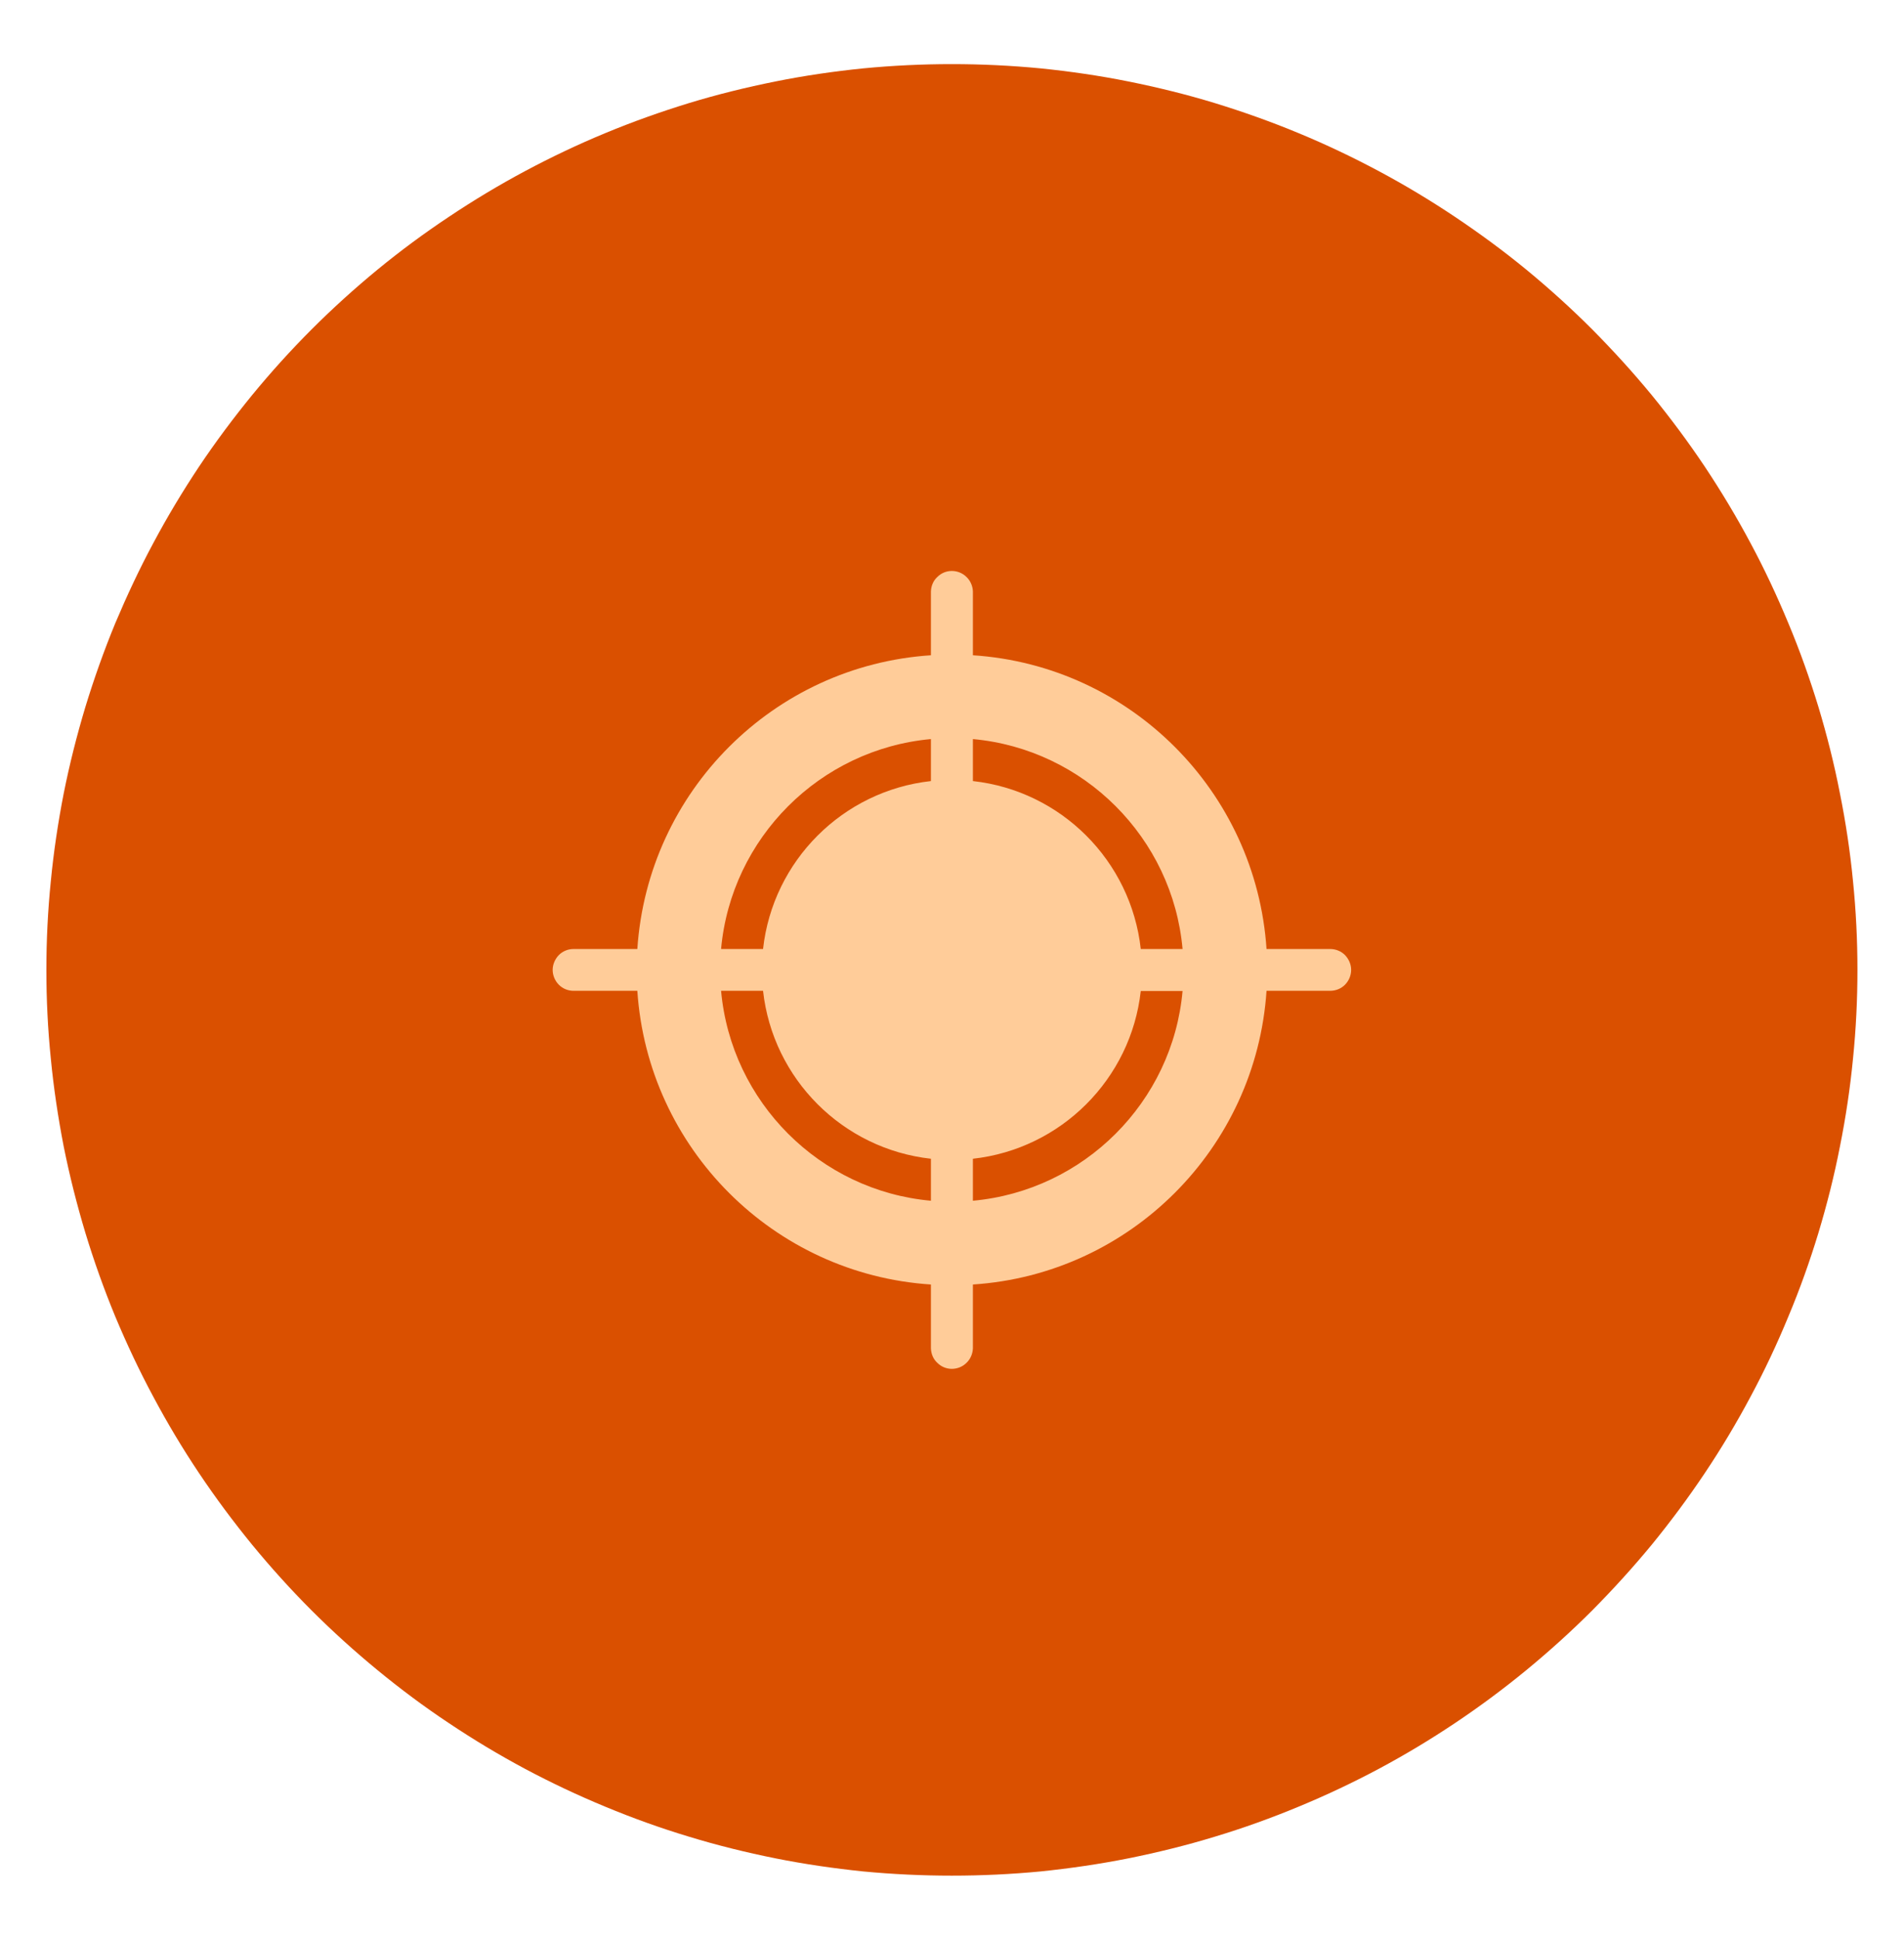 <svg version="1.0" preserveAspectRatio="xMidYMid meet" height="57" viewBox="0 0 42 42.75" zoomAndPan="magnify" width="56" xmlns:xlink="http://www.w3.org/1999/xlink" xmlns="http://www.w3.org/2000/svg"><defs><clipPath id="2775c5ac90"><path clip-rule="nonzero" d="M 1.023 1 L 41 1 L 41 41.926 L 1.023 41.926 Z M 1.023 1"></path></clipPath><clipPath id="35bf35aa09"><path clip-rule="nonzero" d="M 12 12.113 L 30 12.113 L 30 30.66 L 12 30.66 Z M 12 12.113"></path></clipPath></defs><g clip-path="url(#2775c5ac90)"><path fill-rule="nonzero" fill-opacity="1" d="M 20.996 1.414 C 21.652 1.414 22.305 1.445 22.957 1.508 C 23.605 1.574 24.254 1.668 24.895 1.797 C 25.535 1.926 26.172 2.082 26.797 2.273 C 27.422 2.465 28.039 2.684 28.641 2.934 C 29.246 3.184 29.836 3.465 30.414 3.773 C 30.992 4.082 31.551 4.418 32.094 4.781 C 32.637 5.145 33.164 5.531 33.668 5.945 C 34.176 6.363 34.66 6.801 35.121 7.262 C 35.582 7.727 36.023 8.211 36.438 8.715 C 36.852 9.223 37.242 9.746 37.605 10.289 C 37.969 10.836 38.305 11.395 38.613 11.973 C 38.922 12.547 39.199 13.141 39.449 13.742 C 39.703 14.348 39.922 14.965 40.113 15.59 C 40.301 16.215 40.461 16.848 40.586 17.492 C 40.715 18.133 40.812 18.777 40.875 19.43 C 40.941 20.082 40.973 20.734 40.973 21.387 C 40.973 22.043 40.941 22.695 40.875 23.344 C 40.812 23.996 40.715 24.641 40.586 25.285 C 40.461 25.926 40.301 26.559 40.113 27.184 C 39.922 27.812 39.703 28.426 39.449 29.031 C 39.199 29.637 38.922 30.227 38.613 30.801 C 38.305 31.379 37.969 31.941 37.605 32.484 C 37.242 33.027 36.852 33.551 36.438 34.059 C 36.023 34.562 35.582 35.047 35.121 35.512 C 34.66 35.973 34.176 36.41 33.668 36.828 C 33.164 37.242 32.637 37.633 32.094 37.996 C 31.551 38.359 30.992 38.695 30.414 39.004 C 29.836 39.312 29.246 39.59 28.641 39.84 C 28.039 40.09 27.422 40.312 26.797 40.5 C 26.172 40.691 25.535 40.848 24.895 40.977 C 24.254 41.105 23.605 41.199 22.957 41.266 C 22.305 41.328 21.652 41.359 20.996 41.359 C 20.344 41.359 19.691 41.328 19.039 41.266 C 18.391 41.199 17.742 41.105 17.102 40.977 C 16.461 40.848 15.824 40.691 15.199 40.5 C 14.574 40.312 13.957 40.09 13.355 39.84 C 12.75 39.59 12.16 39.312 11.582 39.004 C 11.004 38.695 10.445 38.359 9.902 37.996 C 9.355 37.633 8.832 37.242 8.328 36.828 C 7.82 36.41 7.336 35.973 6.875 35.512 C 6.41 35.047 5.973 34.562 5.559 34.059 C 5.145 33.551 4.754 33.027 4.391 32.484 C 4.027 31.941 3.691 31.379 3.383 30.801 C 3.074 30.227 2.797 29.637 2.543 29.031 C 2.293 28.426 2.074 27.812 1.883 27.184 C 1.695 26.559 1.535 25.926 1.406 25.285 C 1.281 24.641 1.184 23.996 1.121 23.344 C 1.055 22.695 1.023 22.043 1.023 21.387 C 1.023 20.734 1.055 20.082 1.121 19.43 C 1.184 18.777 1.281 18.133 1.406 17.492 C 1.535 16.848 1.695 16.215 1.883 15.59 C 2.074 14.965 2.293 14.348 2.543 13.742 C 2.797 13.141 3.074 12.547 3.383 11.973 C 3.691 11.395 4.027 10.836 4.391 10.289 C 4.754 9.746 5.145 9.223 5.559 8.715 C 5.973 8.211 6.41 7.727 6.875 7.262 C 7.336 6.801 7.82 6.363 8.328 5.945 C 8.832 5.531 9.355 5.145 9.902 4.781 C 10.445 4.418 11.004 4.082 11.582 3.773 C 12.16 3.465 12.75 3.184 13.355 2.934 C 13.957 2.684 14.574 2.465 15.199 2.273 C 15.824 2.082 16.461 1.926 17.102 1.797 C 17.742 1.668 18.391 1.574 19.039 1.508 C 19.691 1.445 20.344 1.414 20.996 1.414 Z M 20.996 1.414" fill="#da5000"></path></g><g clip-path="url(#35bf35aa09)"><path fill-rule="nonzero" fill-opacity="1" d="M 29.34 20.926 L 27.938 20.926 C 27.707 17.453 24.934 14.676 21.461 14.449 L 21.461 13.043 C 21.457 12.922 21.406 12.805 21.32 12.723 C 21.234 12.637 21.117 12.59 20.996 12.59 C 20.875 12.59 20.762 12.637 20.676 12.723 C 20.586 12.805 20.539 12.922 20.535 13.043 L 20.535 14.449 C 17.062 14.676 14.289 17.453 14.059 20.926 L 12.652 20.926 C 12.531 20.926 12.414 20.973 12.328 21.059 C 12.242 21.148 12.191 21.266 12.191 21.387 C 12.191 21.508 12.242 21.629 12.328 21.715 C 12.414 21.801 12.531 21.848 12.652 21.848 L 14.059 21.848 C 14.289 25.32 17.062 28.098 20.535 28.324 L 20.535 29.73 C 20.539 29.852 20.586 29.969 20.676 30.051 C 20.762 30.137 20.875 30.184 20.996 30.184 C 21.117 30.184 21.234 30.137 21.32 30.051 C 21.406 29.969 21.457 29.852 21.461 29.73 L 21.461 28.324 C 24.934 28.098 27.707 25.32 27.938 21.848 L 29.34 21.848 C 29.465 21.848 29.582 21.801 29.668 21.715 C 29.754 21.629 29.805 21.508 29.805 21.387 C 29.805 21.266 29.754 21.148 29.668 21.059 C 29.582 20.973 29.465 20.926 29.34 20.926 Z M 20.535 26.477 C 18.086 26.258 16.129 24.301 15.906 21.848 L 16.832 21.848 C 17.047 23.793 18.59 25.336 20.535 25.551 Z M 20.535 17.223 C 18.59 17.438 17.047 18.98 16.832 20.926 L 15.906 20.926 C 16.129 18.477 18.086 16.52 20.535 16.297 Z M 21.461 16.297 C 23.91 16.52 25.867 18.477 26.086 20.926 L 25.164 20.926 C 24.949 18.98 23.406 17.438 21.461 17.223 Z M 21.461 26.477 L 21.461 25.551 C 23.406 25.336 24.949 23.793 25.164 21.852 L 26.086 21.852 C 25.867 24.301 23.91 26.254 21.461 26.477 Z M 21.461 26.477" fill="#ffcc99"></path></g></svg>